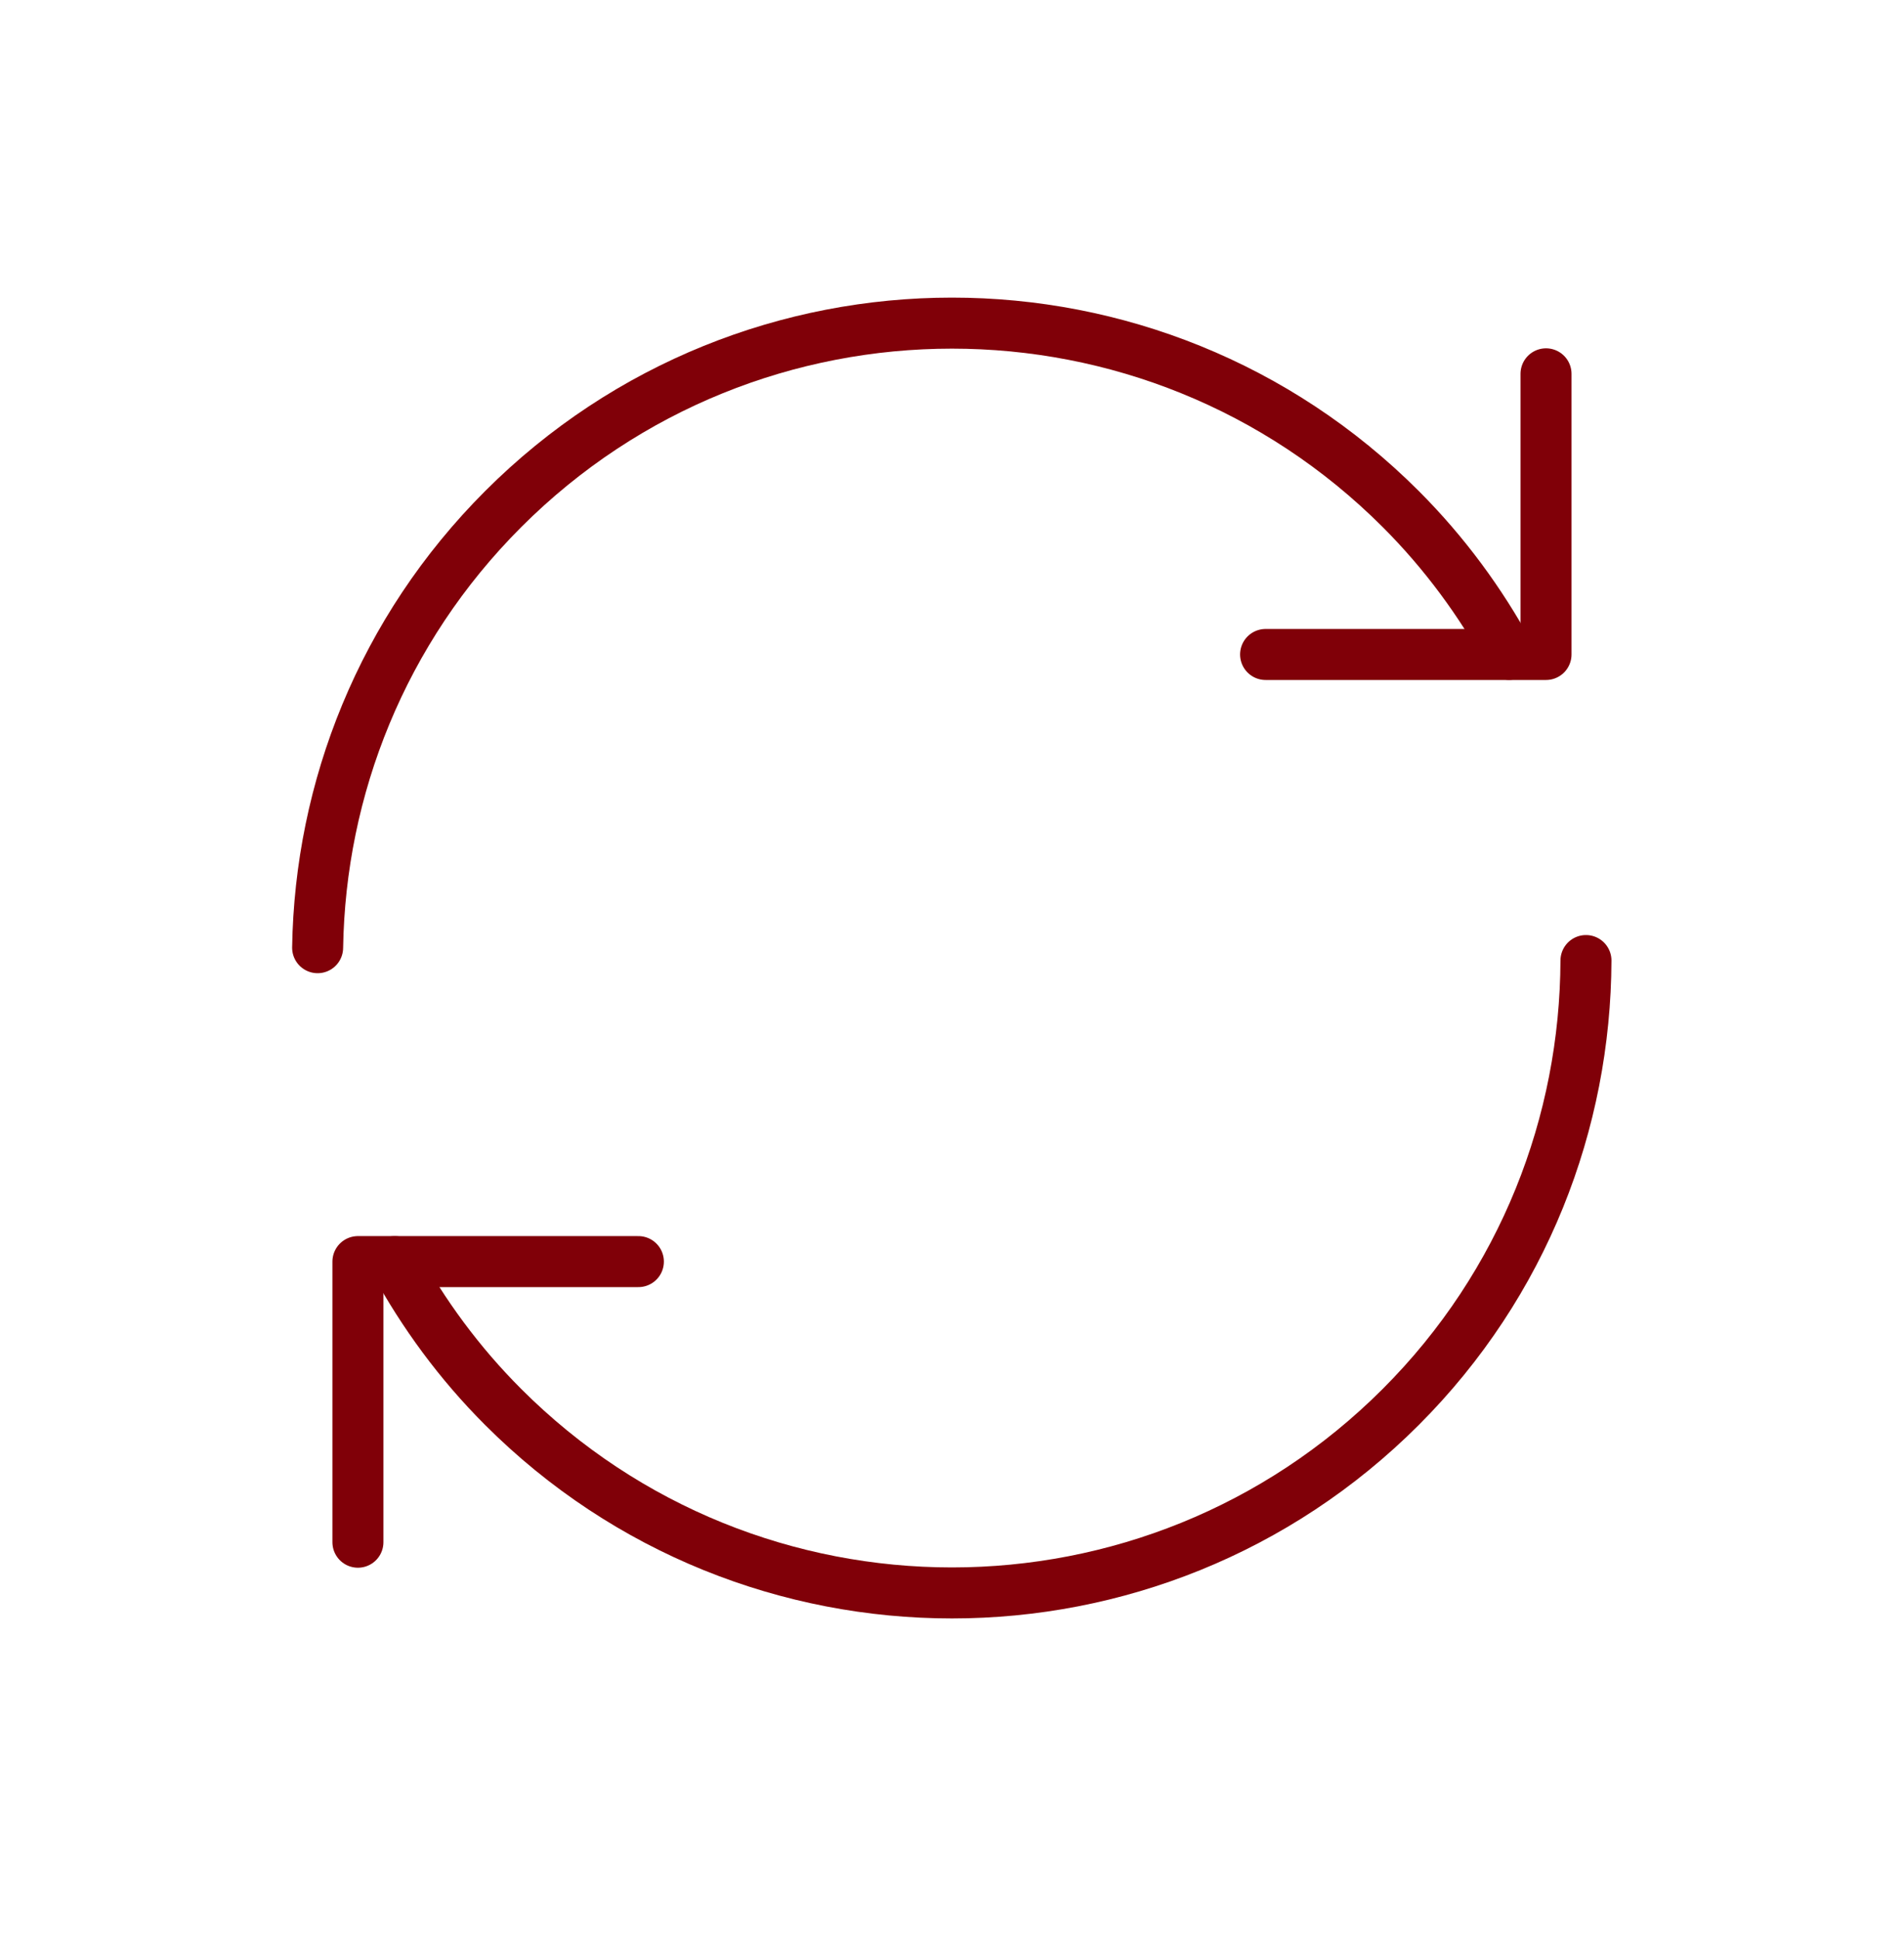<svg width="56" height="57" viewBox="0 0 56 57" fill="none" xmlns="http://www.w3.org/2000/svg">
<path d="M46.646 28.241C46.628 32.994 44.824 37.74 41.198 41.366C33.909 48.656 22.088 48.656 14.799 41.366C13.501 40.069 12.447 38.624 11.611 37.094" stroke="#800008" stroke-width="1.5" stroke-linecap="round" stroke-linejoin="round"/>
<path d="M9.342 27.863C9.416 23.187 11.232 18.535 14.8 14.967C22.089 7.678 33.91 7.678 41.199 14.967C42.496 16.264 43.551 17.709 44.386 19.239" stroke="#800008" stroke-width="1.5" stroke-linecap="round" stroke-linejoin="round"/>
<path d="M37.223 19.242H45.471V10.991" stroke="#800008" stroke-width="1.5" stroke-linecap="round" stroke-linejoin="round"/>
<path d="M18.776 37.092H10.527V45.342" stroke="#800008" stroke-width="1.5" stroke-linecap="round" stroke-linejoin="round"/>
</svg>
